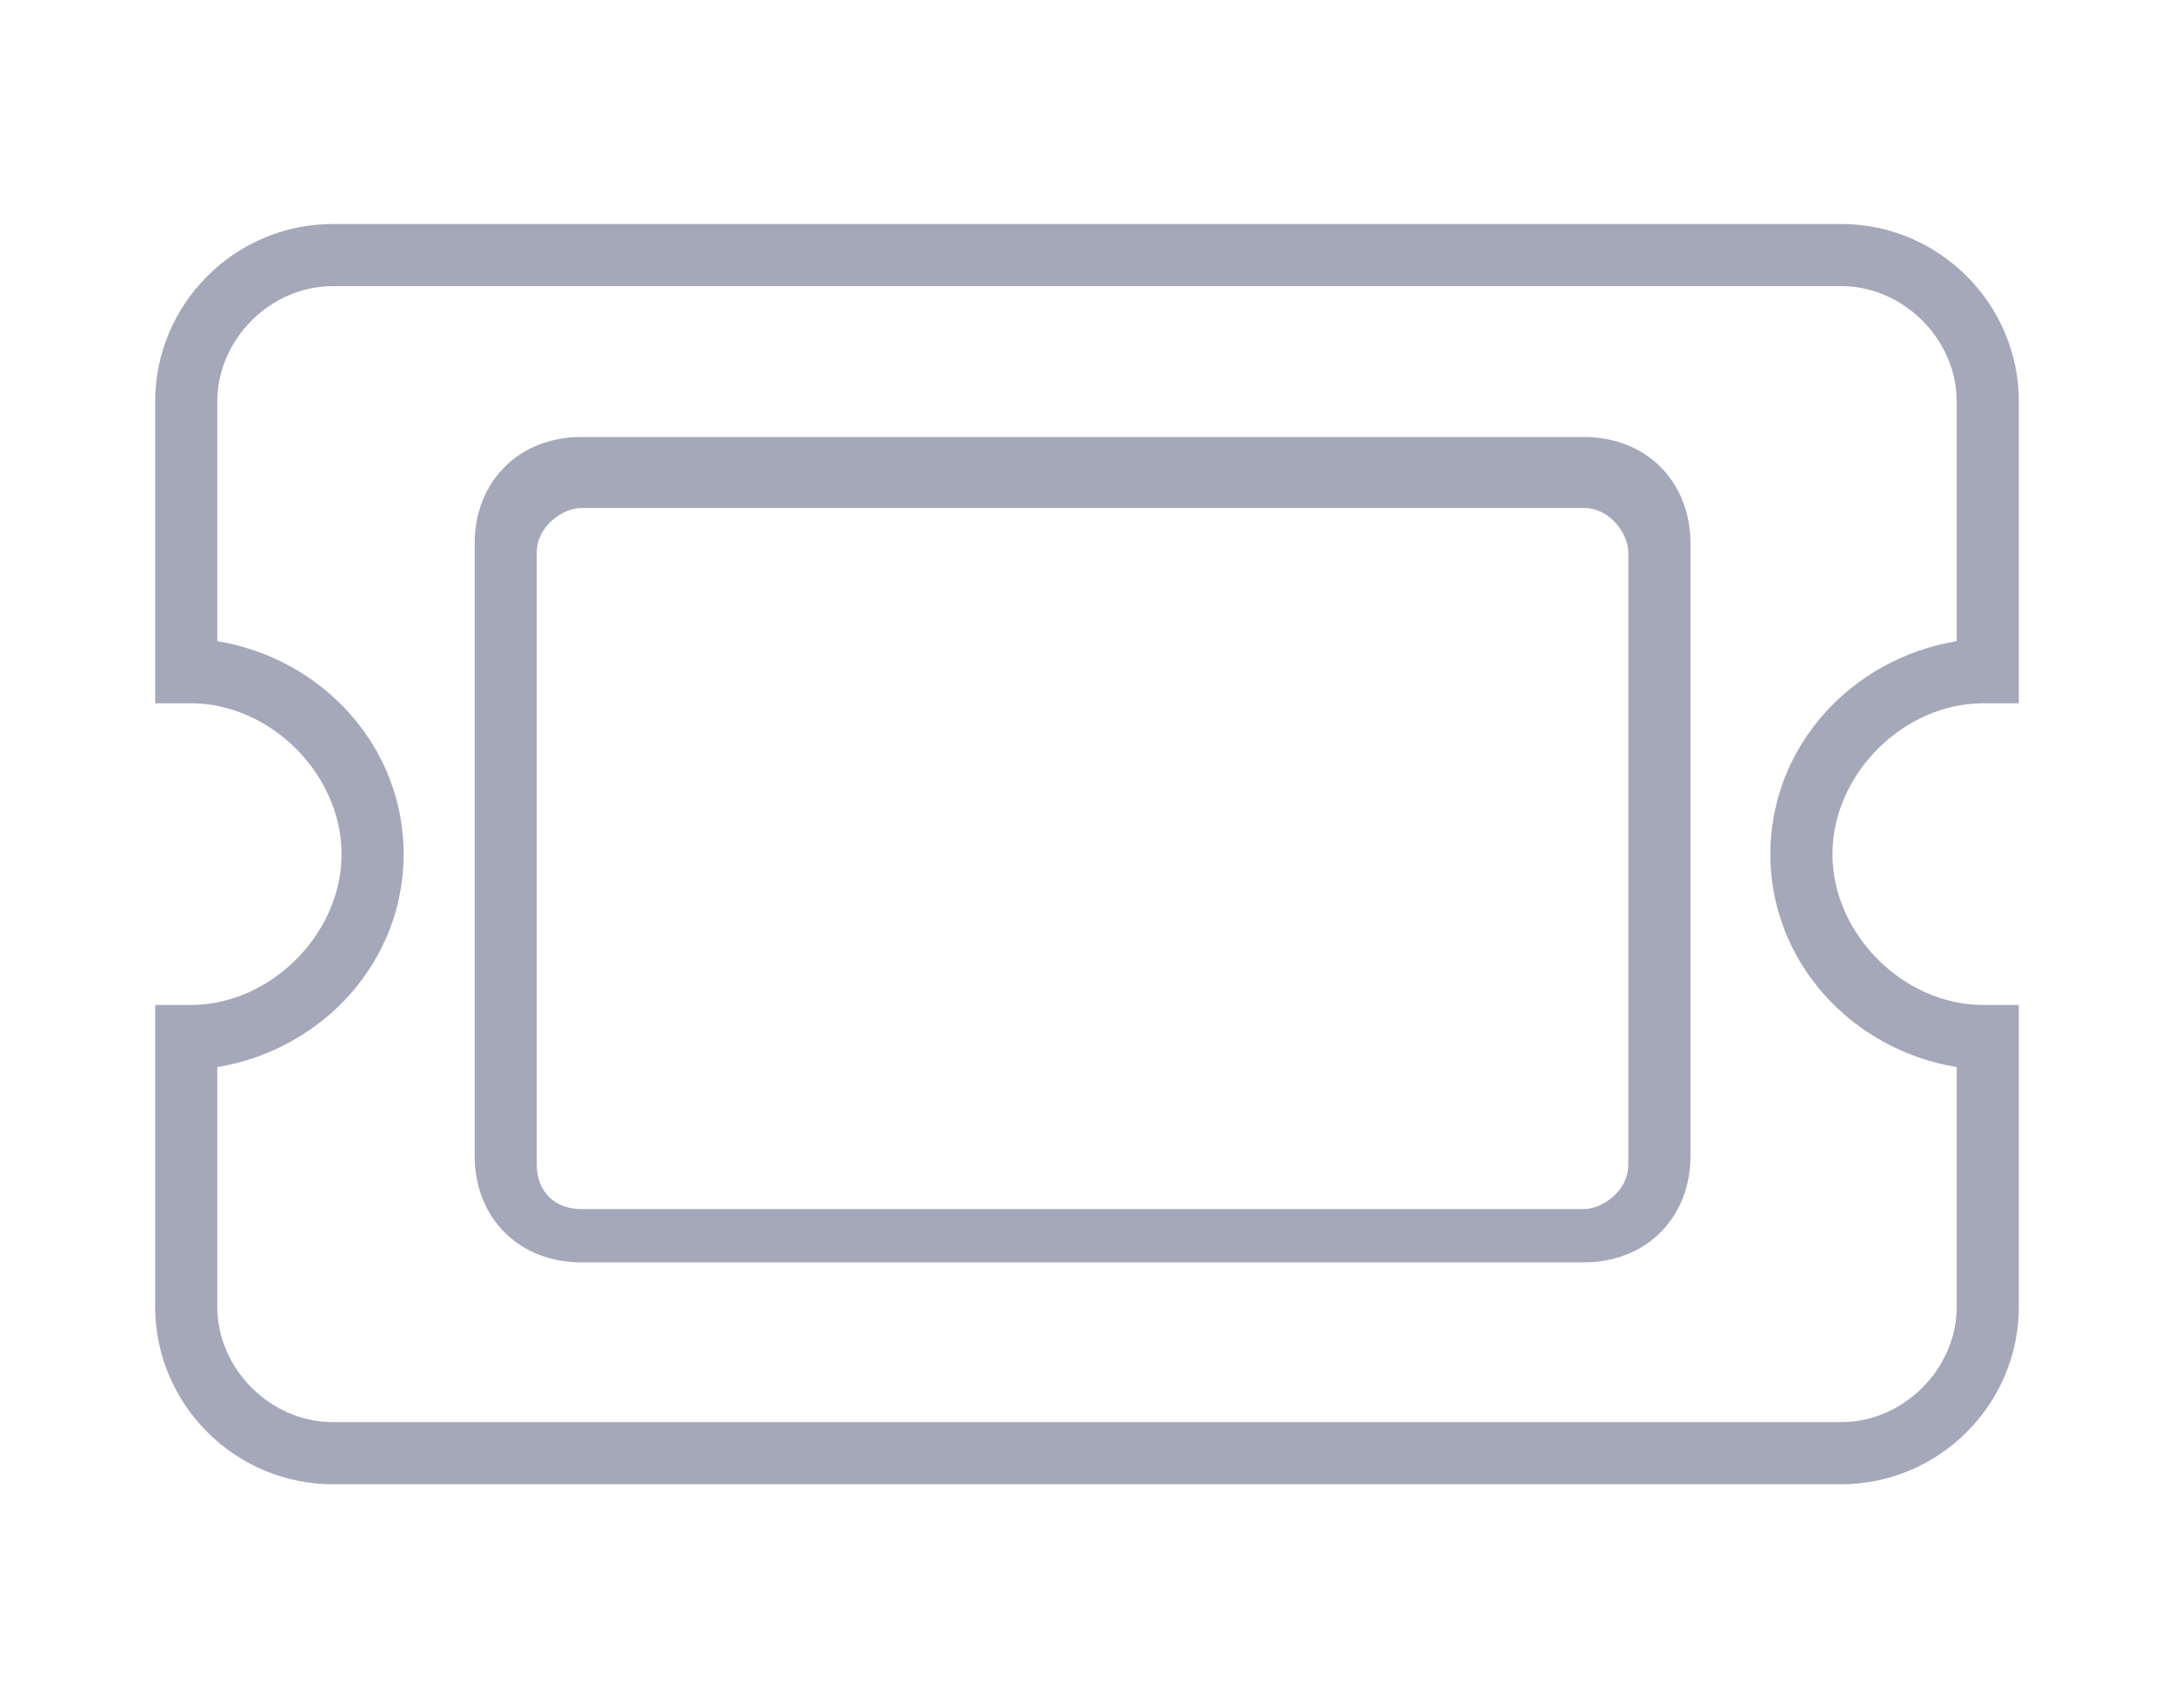 <?xml version="1.0" encoding="utf-8"?>
<svg width="56" height="44" viewBox="0 0 56 44" fill="none" xmlns="http://www.w3.org/2000/svg">
<path d="M47.431 38.23H8.569C6.054 38.23 3.997 36.173 3.997 33.658V25.886H4.911C6.969 25.886 8.798 24.057 8.798 22C8.798 19.942 6.969 18.114 4.911 18.114H3.997V10.341C3.997 7.827 6.054 5.77 8.569 5.77H47.431C49.945 5.77 52.003 7.827 52.003 10.341V18.114H51.088C49.031 18.114 47.202 19.942 47.202 22C47.202 24.057 49.031 25.886 51.088 25.886H52.003V33.658C52.003 36.173 49.945 38.23 47.431 38.23ZM5.597 27.486V33.658C5.597 35.258 6.969 36.63 8.569 36.63H47.431C49.031 36.63 50.403 35.258 50.403 33.658V27.486C47.659 27.029 45.602 24.743 45.602 22C45.602 19.257 47.659 16.971 50.403 16.514V10.341C50.403 8.741 49.031 7.37 47.431 7.37H8.569C6.969 7.37 5.597 8.741 5.597 10.341V16.514C8.34 16.971 10.398 19.257 10.398 22C10.398 24.743 8.34 27.029 5.597 27.486ZM40.801 32.515H14.97C13.37 32.515 12.227 31.372 12.227 29.772V13.999C12.227 12.399 13.37 11.256 14.97 11.256H40.801C42.402 11.256 43.545 12.399 43.545 13.999V29.772C43.545 31.372 42.402 32.515 40.801 32.515ZM14.97 13.085C14.513 13.085 13.827 13.542 13.827 14.227V30C13.827 30.686 14.284 31.143 14.97 31.143H40.801C41.259 31.143 41.944 30.686 41.944 30V14.227C41.944 13.77 41.487 13.085 40.801 13.085H14.97Z" fill="#A4A8B9"/>
</svg>
